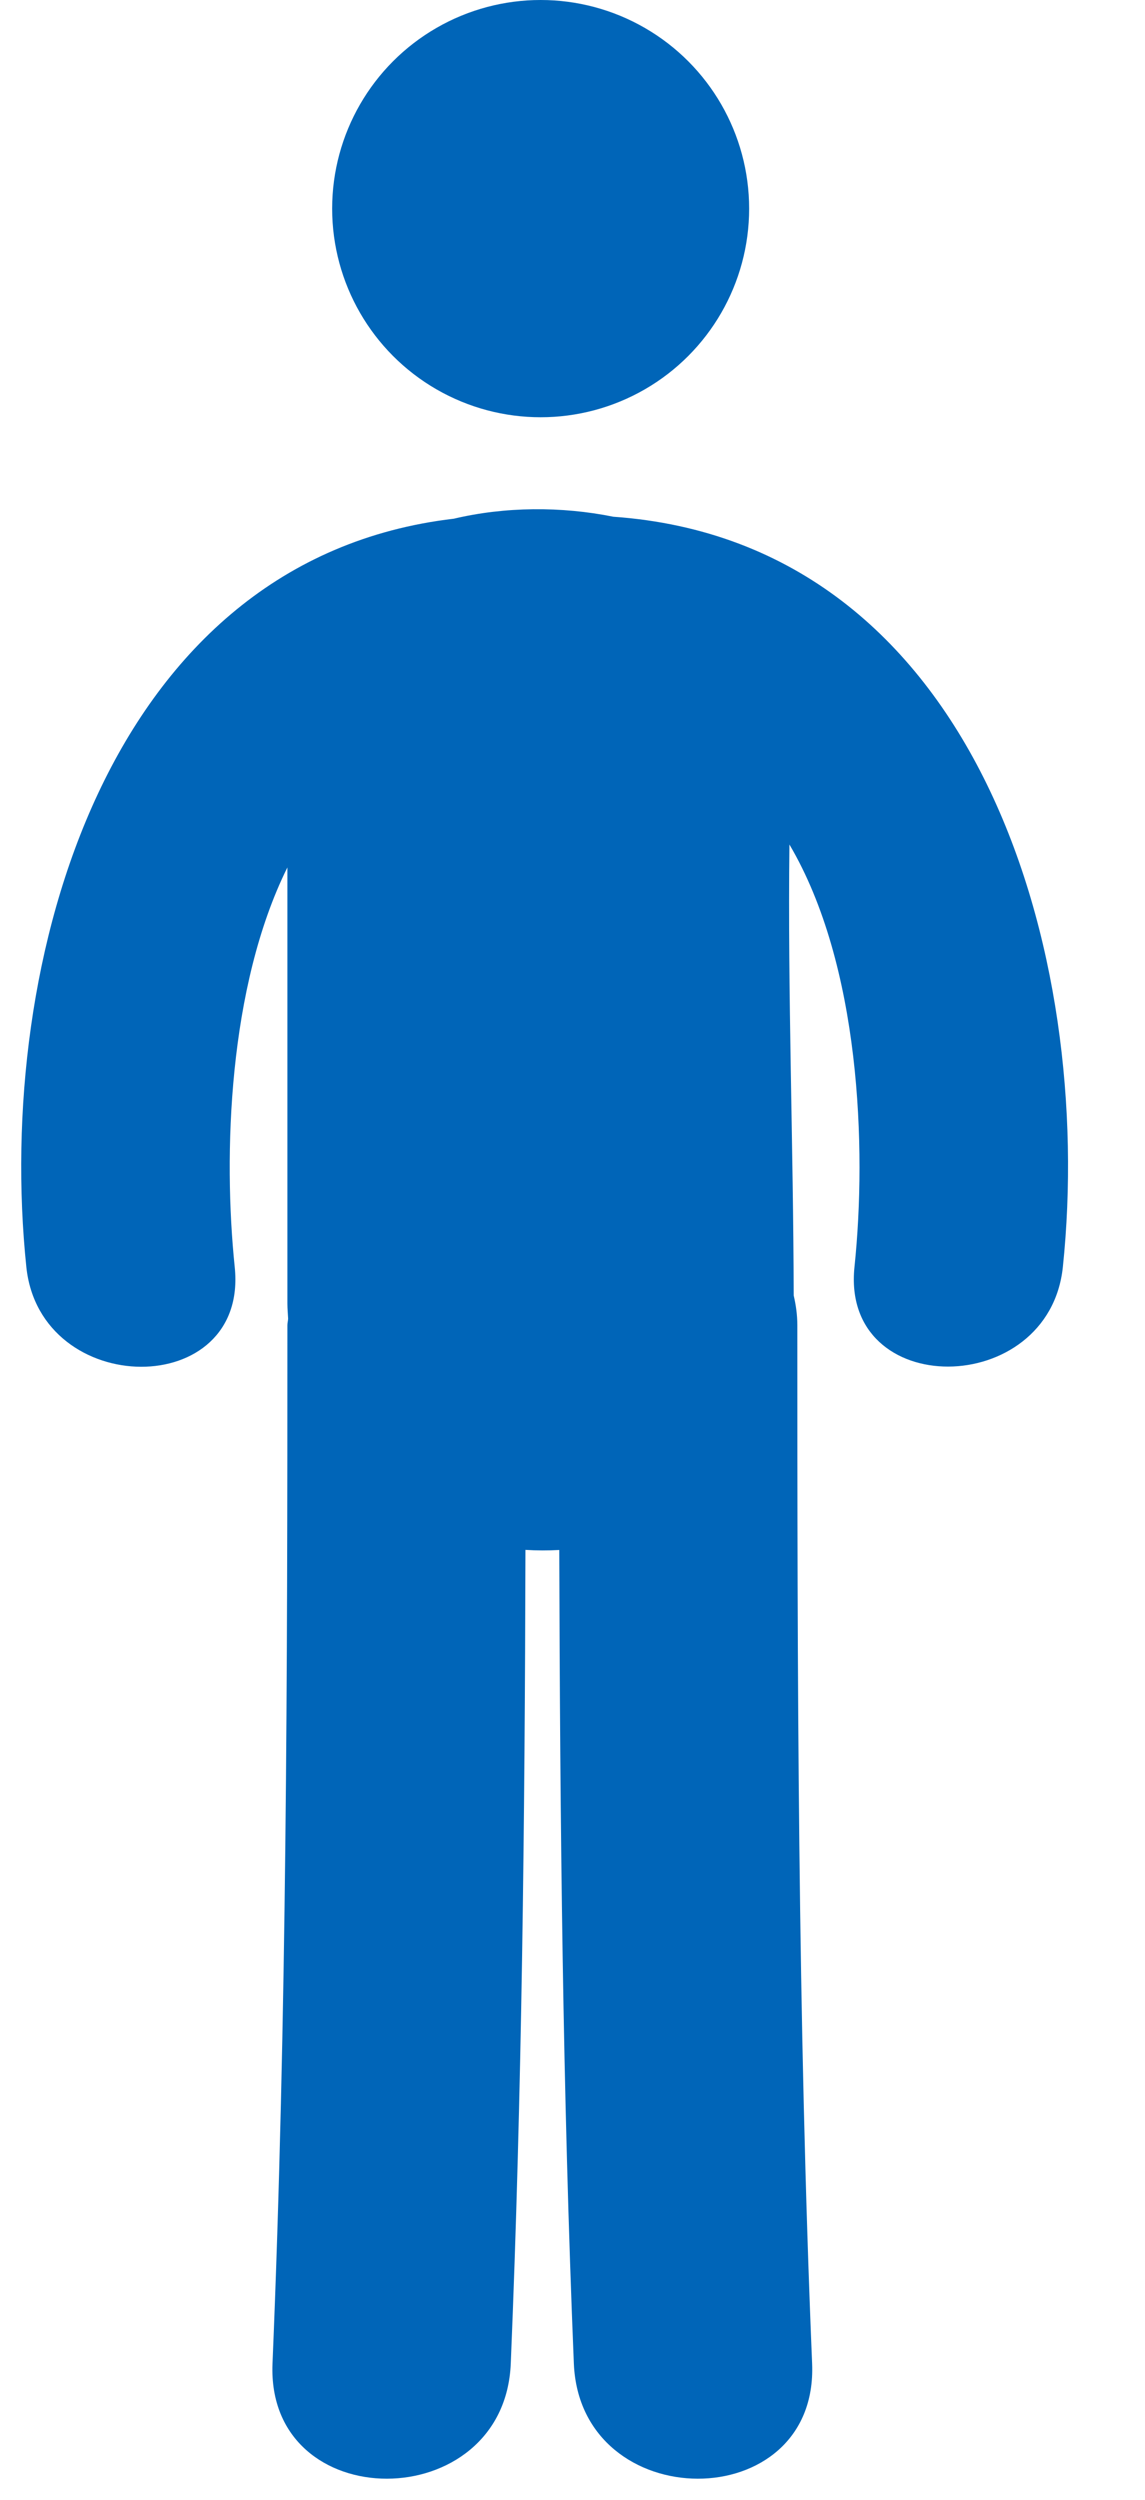 <?xml version="1.0" encoding="UTF-8"?>
<svg width="11px" height="24px" viewBox="0 0 11 24" version="1.1" xmlns="http://www.w3.org/2000/svg" xmlns:xlink="http://www.w3.org/1999/xlink">
    <!-- Generator: Sketch 52.3 (67297) - http://www.bohemiancoding.com/sketch -->
    <title>Filter/Single</title>
    <desc>Created with Sketch.</desc>
    <g id="Filter/Single" stroke="none" stroke-width="1" fill="none" fill-rule="evenodd">
        <g transform="translate(-0, 0)" fill="#0065B8">
            <circle id="Oval" cx="5.194" cy="2.003" r="2.003"></circle>
            <path d="M5.892,4.961 C5.392,4.86 4.85,4.864 4.36,4.98 C1.029,5.37 -0.052,9.225 0.253,12.164 C0.386,13.435 2.389,13.448 2.255,12.164 C2.144,11.093 2.192,9.476 2.761,8.328 C2.761,9.724 2.761,11.12 2.761,12.516 C2.761,12.566 2.766,12.612 2.768,12.66 C2.767,12.682 2.761,12.701 2.761,12.724 C2.761,16.048 2.756,19.371 2.618,22.692 C2.557,24.169 4.847,24.163 4.907,22.692 C5.015,20.089 5.042,17.485 5.048,14.88 C5.156,14.887 5.265,14.887 5.373,14.881 C5.38,17.486 5.406,20.09 5.513,22.692 C5.574,24.163 7.863,24.169 7.802,22.692 C7.664,19.371 7.66,16.048 7.66,12.724 C7.66,12.621 7.646,12.528 7.625,12.437 C7.622,10.994 7.567,9.55 7.584,8.108 C8.265,9.262 8.328,11.022 8.209,12.163 C8.075,13.446 10.079,13.433 10.211,12.163 C10.524,9.163 9.39,5.208 5.892,4.961 Z" id="Path"></path>
        </g>
    </g>
</svg>